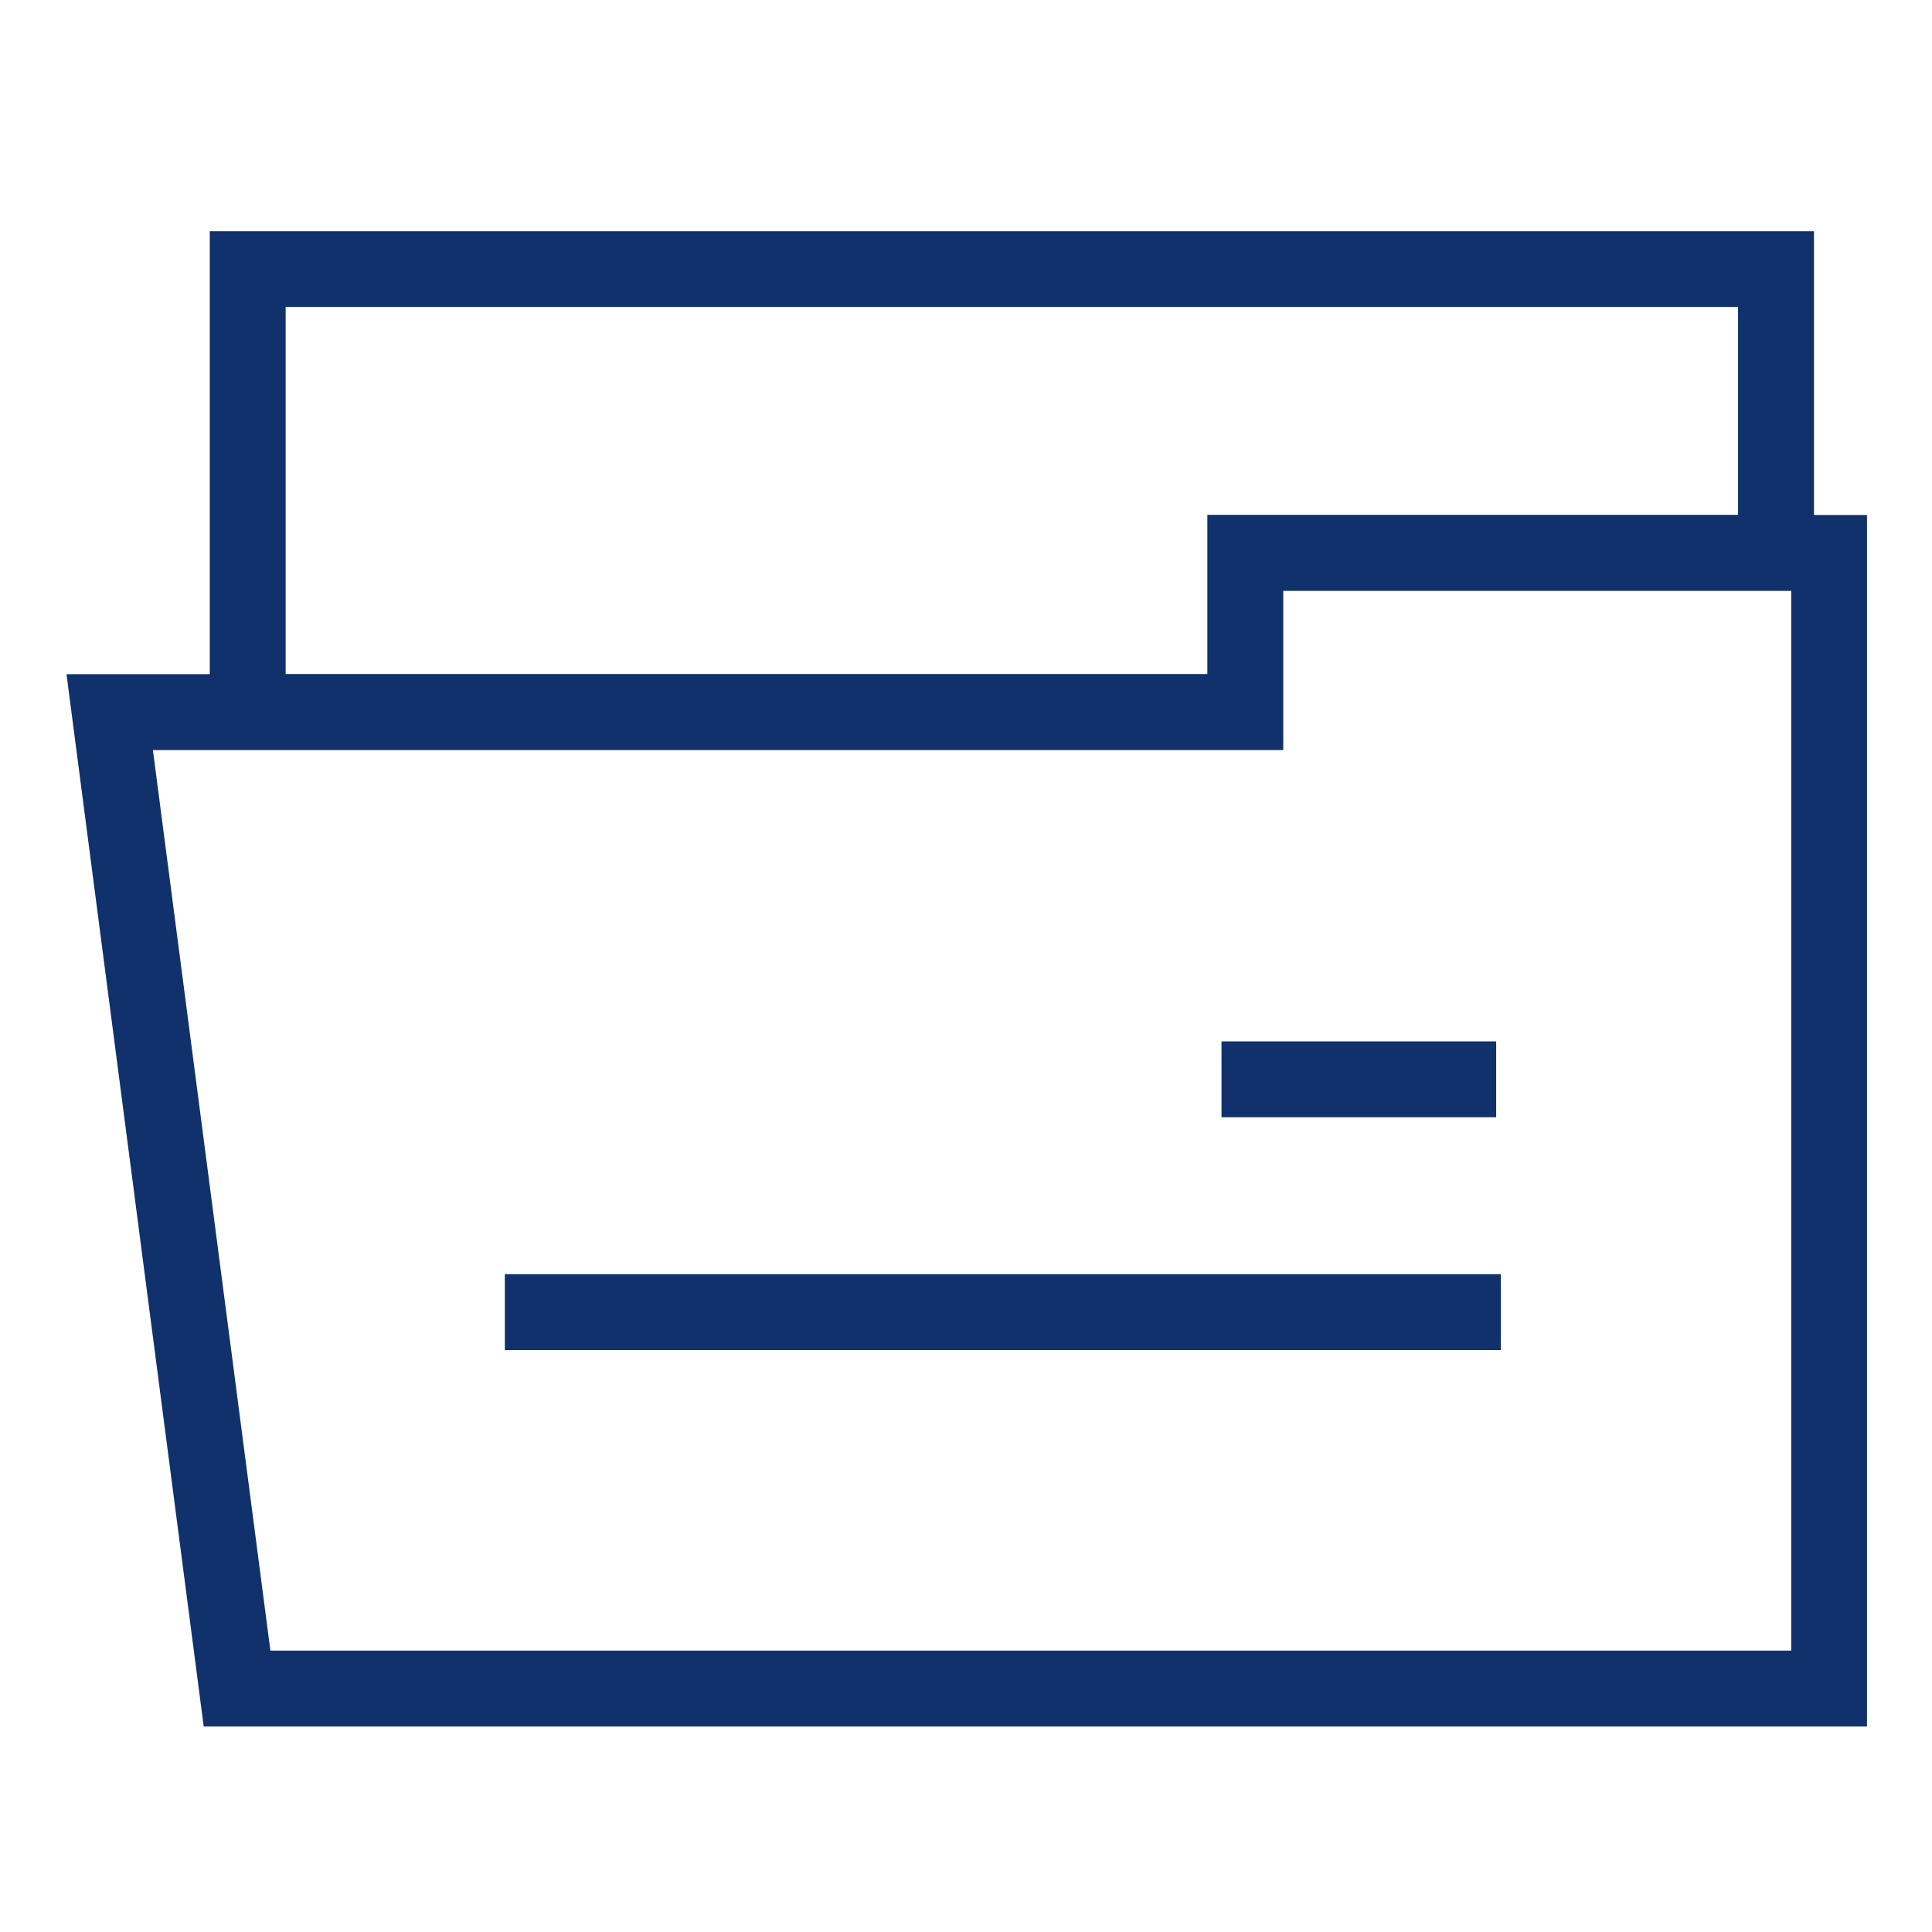 <svg xmlns="http://www.w3.org/2000/svg" width="55" height="55" viewBox="0 0 55 55"><g transform="translate(-235 -1047)"><rect width="55" height="55" transform="translate(235 1047)" fill="#fff" opacity="0"/><g transform="translate(97.743 887.427)"><rect width="7.519" height="1.86" transform="translate(172.181 189.369)" fill="#10316b" stroke="#10316b" stroke-width="0.3"/><rect width="28.054" height="1.861" transform="translate(151.779 195.996)" fill="#10316b" stroke="#10316b" stroke-width="0.3"/><path d="M143.188,208.573l-3.867-29.657h4.058V166.305h45.368v8.079h1.509v34.189Zm1.635-1.861H188.4V176.244H173.639v4.532h-32.2Zm.416-27.8h26.539v-4.532h15.108v-6.218H145.239Z" fill="#10316b" stroke="#10316b" stroke-width="0.3"/></g></g></svg>
